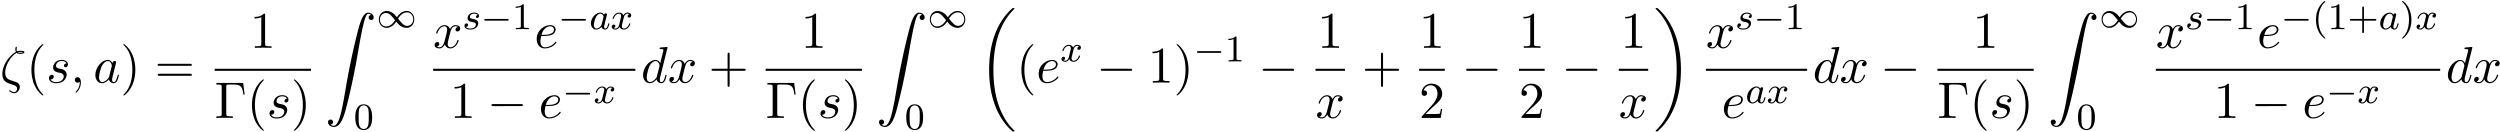 <svg xmlns="http://www.w3.org/2000/svg" xmlns:xlink="http://www.w3.org/1999/xlink" width="887" height="47" viewBox="1872.02 1483.003 530.212 28.095"><defs><path id="g2-0" d="M7.19-2.51c.185 0 .38 0 .38-.217s-.195-.218-.38-.218H1.286c-.185 0-.382 0-.382.218s.197.218.382.218z"/><path id="g3-97" d="M3.124-3.037a.88.88 0 0 0-.789-.478c-.948 0-1.992 1.108-1.992 2.288C.343-.4.877.08 1.49.08c.51 0 .949-.407 1.092-.566.144.55.686.566.781.566.367 0 .55-.303.614-.439.16-.287.271-.749.271-.78 0-.049-.032-.104-.127-.104s-.112.047-.16.247c-.111.438-.263.853-.574.853-.183 0-.255-.152-.255-.375 0-.136.072-.407.12-.606s.167-.677.2-.82l.158-.606c.04-.192.128-.526.128-.566 0-.184-.151-.247-.255-.247a.37.37 0 0 0-.359.326M2.582-.86c-.398.55-.813.718-1.068.718-.366 0-.55-.335-.55-.75 0-.374.216-1.227.39-1.578.232-.486.623-.82.99-.82.517 0 .669.581.669.677 0 .032-.2.813-.247 1.02-.104.375-.104.39-.184.733"/><path id="g3-115" d="M3.212-2.997c-.183.032-.35.176-.35.375 0 .143.095.247.27.247.12 0 .367-.088.367-.446 0-.495-.518-.694-1.012-.694-1.068 0-1.403.757-1.403 1.164 0 .08 0 .366.295.59.183.143.319.167.733.247.279.055.733.135.733.55 0 .207-.151.47-.374.621-.295.192-.686.2-.813.2-.192 0-.733-.032-.933-.351a.44.44 0 0 0 .463-.439c0-.239-.216-.294-.311-.294-.128 0-.455.095-.455.534 0 .47.495.773 1.236.773 1.387 0 1.681-.98 1.681-1.315 0-.718-.78-.87-1.075-.925-.383-.072-.694-.127-.694-.462 0-.144.136-.67.909-.67.303 0 .613.088.733.295"/><path id="g3-120" d="M3.993-3.18a.46.46 0 0 0-.367.43c0 .176.136.295.311.295s.447-.135.447-.478c0-.454-.503-.582-.797-.582-.375 0-.678.263-.861.574-.176-.422-.59-.574-.917-.574-.869 0-1.355.996-1.355 1.22 0 .071.056.103.12.103.095 0 .111-.04.135-.135.184-.582.662-.965 1.076-.965.311 0 .463.224.463.51 0 .16-.096.526-.16.782-.056.23-.231.94-.27 1.091-.112.43-.4.766-.758.766-.032 0-.24 0-.406-.112.366-.088.366-.422.366-.43C1.02-.87.877-.98.701-.98c-.215 0-.446.183-.446.486 0 .366.39.574.797.574.422 0 .717-.32.86-.574.176.39.543.574.925.574.87 0 1.347-.997 1.347-1.22 0-.08-.063-.103-.12-.103-.095 0-.11.055-.135.135-.16.534-.613.965-1.076.965-.263 0-.454-.176-.454-.51 0-.16.048-.343.16-.79.055-.239.23-.94.27-1.091.112-.415.39-.758.75-.758.04 0 .247 0 .414.112"/><path id="g6-0" d="M6.044-7.418H.36v.338h.262c.84 0 .862.12.862.513v5.716c0 .393-.022.513-.862.513H.36V0c.382-.033 1.233-.033 1.658-.033.447 0 1.44 0 1.833.033v-.338h-.36c-1.036 0-1.036-.142-1.036-.524v-5.782c0-.36.021-.436.534-.436h1.124c1.56 0 1.789.644 1.963 2.116h.273z"/><path id="g6-40" d="M3.61 2.618c0-.033 0-.054-.185-.24-1.363-1.374-1.712-3.436-1.712-5.105 0-1.898.414-3.797 1.756-5.16.142-.131.142-.153.142-.186 0-.076-.044-.109-.11-.109-.108 0-1.09.742-1.734 2.127-.556 1.2-.687 2.411-.687 3.328 0 .85.12 2.17.72 3.403.655 1.342 1.593 2.051 1.702 2.051.065 0 .109-.032.109-.109"/><path id="g6-41" d="M3.153-2.727c0-.851-.12-2.171-.72-3.404C1.778-7.473.84-8.18.73-8.18c-.066 0-.11.043-.11.108 0 .033 0 .055.208.251C1.9-6.742 2.52-5.007 2.52-2.727c0 1.865-.404 3.785-1.756 5.16-.142.13-.142.152-.142.185 0 .066.043.11.109.11.109 0 1.09-.743 1.734-2.128.557-1.2.688-2.41.688-3.327"/><path id="g6-43" d="M4.462-2.51h3.043c.153 0 .36 0 .36-.217s-.207-.218-.36-.218H4.462V-6c0-.153 0-.36-.218-.36s-.219.207-.219.36v3.055H.971c-.153 0-.36 0-.36.218s.207.218.36.218h3.054V.545c0 .153 0 .36.219.36s.218-.207.218-.36z"/><path id="g6-49" d="M3.207-6.982c0-.262 0-.283-.25-.283-.677.698-1.637.698-1.986.698v.338c.218 0 .862 0 1.429-.284v5.651c0 .393-.033.524-1.015.524h-.349V0c.382-.033 1.331-.033 1.768-.033s1.385 0 1.767.033v-.338h-.35c-.981 0-1.014-.12-1.014-.524z"/><path id="g6-50" d="m1.385-.84 1.157-1.124c1.702-1.505 2.356-2.094 2.356-3.185 0-1.244-.982-2.116-2.313-2.116a2.016 2.016 0 0 0-2.04 1.974c0 .611.546.611.579.611.185 0 .567-.13.567-.578a.55.55 0 0 0-.578-.567c-.088 0-.11 0-.142.01.25-.709.84-1.112 1.473-1.112.992 0 1.461.883 1.461 1.778 0 .873-.545 1.734-1.145 2.41L.665-.403c-.12.12-.12.142-.12.404h4.048l.305-1.898h-.273c-.054.327-.13.807-.24.97C4.31-.84 3.59-.84 3.35-.84z"/><path id="g6-61" d="M7.495-3.567c.163 0 .37 0 .37-.218s-.207-.219-.36-.219H.971c-.153 0-.36 0-.36.219s.207.218.37.218zm.01 2.116c.153 0 .36 0 .36-.218s-.207-.218-.37-.218H.982c-.164 0-.371 0-.371.218s.207.218.36.218z"/><path id="g4-16" d="M3.535-6.316c.196.196.447.196.665.196.273 0 .97 0 .97-.338 0-.273-.435-.295-.872-.295-.12 0-.414 0-.698.11-.055-.132-.076-.186-.076-.415 0-.153.054-.382.054-.404 0-.087-.054-.142-.13-.142-.197 0-.197.502-.197.535 0 .185.033.382.12.545C2.225-5.945.5-3.938.5-1.822.502-.284 1.496.044 2.28.305c.327.12.35.12.665.23.23.076.677.229.677.741 0 .295-.207.72-.611.72-.284 0-.578-.13-.807-.327-.077-.065-.088-.076-.131-.076-.055 0-.11.043-.11.12 0 .109.47.523 1.048.523.676 0 1.189-.698 1.189-1.32a1 1 0 0 0-.295-.73C3.72-.023 3.513-.088 2.87-.306 1.996-.6 1.822-.655 1.56-.884c-.458-.414-.458-1.036-.458-1.243 0-1.691 1.33-3.6 2.433-4.19m.25-.12c.164-.077.36-.077.502-.077.36 0 .404.011.6.066-.087.032-.196.087-.676.087-.23 0-.306 0-.426-.076"/><path id="g4-59" d="M2.215-.01c0-.72-.273-1.146-.699-1.146a.56.56 0 0 0-.578.578c0 .294.218.578.578.578a.57.57 0 0 0 .382-.142c.033-.022.044-.033.055-.033s.022.011.022.164c0 .807-.382 1.462-.742 1.822-.12.12-.12.142-.12.174 0 .077.054.12.109.12.12 0 .993-.84.993-2.116"/><path id="g4-97" d="M4.07-4.124c-.197-.403-.514-.698-1.005-.698C1.79-4.822.436-3.218.436-1.625.436-.6 1.036.12 1.887.12c.218 0 .764-.044 1.418-.818.088.458.47.818.993.818.382 0 .633-.25.807-.6.186-.393.328-1.058.328-1.08 0-.11-.098-.11-.131-.11-.11 0-.12.045-.153.197-.185.71-.382 1.353-.829 1.353-.295 0-.327-.284-.327-.502 0-.24.022-.327.142-.807.12-.458.141-.567.24-.982l.392-1.527c.077-.306.077-.327.077-.371 0-.186-.131-.295-.317-.295-.262 0-.425.24-.458.48m-.71 2.826c-.055.196-.055.218-.218.403-.48.6-.927.775-1.233.775-.545 0-.698-.6-.698-1.025 0-.546.349-1.888.6-2.39.338-.643.829-1.047 1.265-1.047.71 0 .862.895.862.96s-.022.131-.033.186z"/><path id="g4-100" d="M5.63-7.45c0-.012 0-.12-.143-.12-.163 0-1.2.097-1.385.12-.087.01-.153.065-.153.206 0 .131.098.131.262.131.524 0 .545.077.545.186l-.032.218-.655 2.585c-.196-.403-.513-.698-1.004-.698C1.79-4.822.436-3.218.436-1.625.436-.6 1.036.12 1.887.12c.218 0 .764-.044 1.418-.818.088.458.47.818.993.818.382 0 .633-.25.807-.6.186-.393.328-1.058.328-1.08 0-.11-.098-.11-.131-.11-.11 0-.12.045-.153.197-.185.71-.382 1.353-.829 1.353-.295 0-.327-.284-.327-.502 0-.262.022-.338.065-.523zM3.36-1.299c-.055.196-.055.218-.218.403-.48.6-.927.775-1.233.775-.545 0-.698-.6-.698-1.025 0-.546.349-1.888.6-2.39.338-.643.829-1.047 1.265-1.047.71 0 .862.895.862.96s-.022.131-.033.186z"/><path id="g4-101" d="M2.04-2.52c.316 0 1.124-.022 1.67-.25.763-.328.817-.972.817-1.125 0-.48-.414-.927-1.167-.927-1.21 0-2.858 1.058-2.858 2.967C.502-.742 1.145.12 2.215.12c1.56 0 2.476-1.156 2.476-1.287 0-.066-.066-.142-.131-.142-.055 0-.076.022-.142.109C3.556-.12 2.368-.12 2.236-.12c-.85 0-.949-.916-.949-1.265 0-.131.011-.47.175-1.135zm-.513-.24c.426-1.658 1.55-1.822 1.833-1.822.513 0 .807.317.807.687 0 1.135-1.745 1.135-2.192 1.135z"/><path id="g4-115" d="M4.265-4.08c-.305.01-.523.25-.523.49 0 .154.098.317.338.317s.502-.185.502-.61c0-.492-.47-.939-1.298-.939-1.44 0-1.844 1.113-1.844 1.593 0 .85.807 1.014 1.124 1.08.567.109 1.134.229 1.134.829 0 .284-.25 1.2-1.56 1.2-.153 0-.993 0-1.243-.578a.596.596 0 0 0 .687-.578c0-.251-.175-.382-.404-.382-.283 0-.61.229-.61.72 0 .622.621 1.058 1.56 1.058C3.894.12 4.32-1.2 4.32-1.69c0-.394-.207-.666-.338-.797-.295-.306-.611-.36-1.091-.458-.393-.088-.83-.164-.83-.655 0-.316.263-.982 1.223-.982.272 0 .818.077.981.502"/><path id="g4-120" d="M3.644-3.295c.065-.283.316-1.287 1.08-1.287.054 0 .316 0 .545.142-.305.055-.524.327-.524.59 0 .174.12.38.415.38.24 0 .59-.195.59-.632 0-.567-.645-.72-1.015-.72-.633 0-1.015.578-1.146.83-.273-.72-.862-.83-1.178-.83-1.135 0-1.756 1.407-1.756 1.68 0 .11.109.11.13.11.088 0 .12-.023.142-.12.371-1.157 1.091-1.43 1.462-1.43.207 0 .59.098.59.731 0 .338-.186 1.07-.59 2.596C2.215-.578 1.833-.12 1.353-.12c-.066 0-.317 0-.546-.142.273-.054.513-.283.513-.589 0-.294-.24-.382-.404-.382-.327 0-.6.284-.6.633 0 .502.546.72 1.026.72.72 0 1.113-.764 1.145-.83.131.405.524.83 1.178.83 1.124 0 1.746-1.407 1.746-1.68 0-.11-.098-.11-.131-.11-.098 0-.12.045-.142.12-.36 1.168-1.102 1.43-1.45 1.43-.426 0-.6-.35-.6-.72 0-.24.065-.48.185-.96z"/><path id="g0-18" d="M7.636 25.625c0-.043-.021-.065-.043-.098a12.2 12.2 0 0 1-1.866-2.312c-1.756-2.815-2.552-6.36-2.552-10.56 0-2.935.392-6.72 2.192-9.971A12.5 12.5 0 0 1 7.604-.24c.032-.033.032-.055.032-.087 0-.11-.076-.11-.229-.11s-.174 0-.338.164c-3.654 3.328-4.8 8.324-4.8 12.917 0 4.287.982 8.607 3.753 11.869.218.25.633.698 1.08 1.09.13.132.153.132.305.132s.23 0 .23-.11"/><path id="g0-19" d="M5.75 12.655c0-4.288-.983-8.608-3.754-11.87a12 12 0 0 0-1.08-1.09C.786-.436.764-.436.611-.436c-.131 0-.23 0-.23.109 0 .043.044.087.066.109C.83.175 1.56.905 2.291 2.084c1.756 2.814 2.553 6.36 2.553 10.56 0 2.934-.393 6.72-2.193 9.97a12.5 12.5 0 0 1-2.226 2.913c-.021.033-.043.066-.043.098 0 .11.098.11.229.11.153 0 .174 0 .338-.164 3.655-3.327 4.8-8.324 4.8-12.916"/><path id="g0-90" d="M1.135 23.75c.349-.023.534-.263.534-.535a.51.51 0 0 0-.524-.535c-.261 0-.534.164-.534.545 0 .557.545 1.015 1.21 1.015 1.659 0 2.28-2.553 3.055-5.716.84-3.448 1.55-6.928 2.139-10.43.403-2.323.807-4.505 1.178-5.912.13-.535.502-1.942.927-1.942.338 0 .61.207.655.25-.36.023-.546.263-.546.535 0 .36.273.535.524.535.262 0 .534-.164.534-.545C10.287.425 9.698 0 9.098 0c-.829 0-1.44 1.19-2.04 3.415-.033.12-1.516 5.596-2.716 12.73-.284 1.67-.6 3.491-.96 5.008C3.185 21.949 2.684 24 1.8 24c-.393 0-.655-.25-.665-.25"/><path id="g1-0" d="M5.571-1.81c.128 0 .303 0 .303-.183s-.175-.183-.303-.183H1.004c-.127 0-.303 0-.303.183s.176.184.303.184z"/><path id="g1-49" d="M4.304-2.184c-.47-.566-.534-.63-.813-.837-.367-.279-.853-.494-1.379-.494-.972 0-1.642.853-1.642 1.801C.47-.78 1.132.08 2.08.08c.654 0 1.419-.343 2.08-1.331.47.566.534.63.813.837.367.279.853.494 1.38.494.972 0 1.641-.853 1.641-1.802 0-.932-.661-1.793-1.61-1.793-.653 0-1.419.343-2.08 1.331m.239.295c.303-.502.956-1.323 1.897-1.323.853 0 1.33.773 1.33 1.49 0 .774-.589 1.371-1.29 1.371S5.308-.933 4.543-1.889m-.622.343c-.303.502-.956 1.323-1.897 1.323-.852 0-1.33-.773-1.33-1.49 0-.774.59-1.371 1.29-1.371s1.172.581 1.937 1.538"/><path id="g5-40" d="M2.654 1.993c.064 0 .16 0 .16-.096 0-.032-.009-.04-.112-.144C1.61.725 1.339-.757 1.339-1.993c0-2.295.948-3.37 1.355-3.738.111-.103.12-.111.12-.15s-.032-.097-.112-.097c-.128 0-.526.407-.59.479C1.044-4.384.821-2.95.821-1.993c0 1.786.75 3.22 1.833 3.986"/><path id="g5-41" d="M2.463-1.993c0-.757-.128-1.665-.622-2.606-.39-.733-1.116-1.379-1.26-1.379-.079 0-.103.056-.103.096 0 .032 0 .048.096.144 1.116 1.06 1.37 2.518 1.37 3.745C1.945.295.997 1.38.59 1.745c-.104.104-.112.112-.112.152s.024.096.104.096c.127 0 .526-.407.59-.479C2.24.4 2.462-1.036 2.462-1.993"/><path id="g5-43" d="M3.475-1.81h2.343c.112 0 .287 0 .287-.183s-.175-.183-.287-.183H3.475v-2.351c0-.112 0-.287-.183-.287s-.184.175-.184.287v2.351H.758c-.112 0-.288 0-.288.183s.176.184.287.184h2.351V.542c0 .112 0 .287.184.287s.183-.175.183-.287z"/><path id="g5-48" d="M3.897-2.542c0-.853-.087-1.371-.35-1.881-.351-.702-.997-.877-1.435-.877-1.004 0-1.37.75-1.482.972-.287.582-.303 1.371-.303 1.786 0 .526.024 1.33.406 1.968.367.59.957.741 1.38.741.382 0 1.067-.12 1.466-.908.294-.574.318-1.283.318-1.801M2.112-.056c-.27 0-.82-.127-.988-.964-.088-.454-.088-1.204-.088-1.618 0-.55 0-1.108.088-1.546.167-.813.789-.893.988-.893.271 0 .821.136.98.86.096.44.096 1.037.096 1.579 0 .47 0 1.187-.096 1.634-.167.837-.717.948-.98.948"/><path id="g5-49" d="M2.503-5.077c0-.215-.016-.223-.232-.223-.326.319-.749.51-1.506.51v.263c.215 0 .646 0 1.108-.215v4.088c0 .295-.024.391-.781.391H.813V0c.327-.024 1.012-.024 1.37-.024s1.053 0 1.38.024v-.263h-.28c-.756 0-.78-.096-.78-.39z"/></defs><g id="page1"><use xlink:href="#g4-16" x="1872.02" y="1500.532"/><use xlink:href="#g6-40" x="1877.597" y="1500.532"/><use xlink:href="#g4-115" x="1881.84" y="1500.532"/><use xlink:href="#g4-59" x="1886.954" y="1500.532"/><use xlink:href="#g4-97" x="1891.802" y="1500.532"/><use xlink:href="#g6-41" x="1897.568" y="1500.532"/><use xlink:href="#g6-61" x="1904.841" y="1500.532"/><use xlink:href="#g6-49" x="1925.033" y="1493.152"/><path d="M1917.552 1497.587h20.417v.436h-20.417z"/><use xlink:href="#g6-0" x="1917.552" y="1508.015"/><use xlink:href="#g6-40" x="1924.37" y="1508.015"/><use xlink:href="#g4-115" x="1928.612" y="1508.015"/><use xlink:href="#g6-41" x="1933.726" y="1508.015"/><use xlink:href="#g0-90" x="1940.982" y="1485.684"/><use xlink:href="#g1-49" x="1951.891" y="1488.839"/><use xlink:href="#g5-48" x="1947.043" y="1510.425"/><use xlink:href="#g4-120" x="1963.871" y="1493.152"/><use xlink:href="#g3-115" x="1970.106" y="1489.193"/><use xlink:href="#g1-0" x="1974.022" y="1489.193"/><use xlink:href="#g5-49" x="1980.609" y="1489.193"/><use xlink:href="#g4-101" x="1985.341" y="1493.152"/><use xlink:href="#g1-0" x="1990.42" y="1489.193"/><use xlink:href="#g3-97" x="1997.007" y="1489.193"/><use xlink:href="#g3-120" x="2001.505" y="1489.193"/><path d="M1963.871 1497.587h42.899v.436h-42.899z"/><use xlink:href="#g6-49" x="1967.461" y="1508.015"/><use xlink:href="#g2-0" x="1975.34" y="1508.015"/><use xlink:href="#g4-101" x="1986.249" y="1508.015"/><use xlink:href="#g1-0" x="1991.329" y="1504.864"/><use xlink:href="#g3-120" x="1997.915" y="1504.864"/><use xlink:href="#g4-100" x="2007.966" y="1500.532"/><use xlink:href="#g4-120" x="2013.644" y="1500.532"/><use xlink:href="#g6-43" x="2022.303" y="1500.532"/><use xlink:href="#g6-49" x="2041.888" y="1493.152"/><path d="M2034.407 1497.587h20.417v.436h-20.417z"/><use xlink:href="#g6-0" x="2034.407" y="1508.015"/><use xlink:href="#g6-40" x="2041.225" y="1508.015"/><use xlink:href="#g4-115" x="2045.468" y="1508.015"/><use xlink:href="#g6-41" x="2050.582" y="1508.015"/><use xlink:href="#g0-90" x="2057.838" y="1485.684"/><use xlink:href="#g1-49" x="2068.747" y="1488.839"/><use xlink:href="#g5-48" x="2063.898" y="1510.425"/><use xlink:href="#g0-18" x="2079.531" y="1485.15"/><use xlink:href="#g6-40" x="2087.562" y="1500.532"/><use xlink:href="#g4-101" x="2091.804" y="1500.532"/><use xlink:href="#g3-120" x="2096.884" y="1496.028"/><use xlink:href="#g2-0" x="2104.573" y="1500.532"/><use xlink:href="#g6-49" x="2115.482" y="1500.532"/><use xlink:href="#g6-41" x="2120.937" y="1500.532"/><use xlink:href="#g1-0" x="2125.179" y="1496.028"/><use xlink:href="#g5-49" x="2131.765" y="1496.028"/><use xlink:href="#g2-0" x="2138.922" y="1500.532"/><use xlink:href="#g6-49" x="2151.417" y="1493.152"/><path d="M2151.027 1497.587h6.235v.436h-6.235z"/><use xlink:href="#g4-120" x="2151.027" y="1508.015"/><use xlink:href="#g6-43" x="2160.881" y="1500.532"/><use xlink:href="#g6-49" x="2172.986" y="1493.152"/><path d="M2172.986 1497.587h5.455v.436h-5.455z"/><use xlink:href="#g6-50" x="2172.986" y="1508.015"/><use xlink:href="#g2-0" x="2182.06" y="1500.532"/><use xlink:href="#g6-49" x="2194.165" y="1493.152"/><path d="M2194.165 1497.587h5.455v.436h-5.455z"/><use xlink:href="#g6-50" x="2194.165" y="1508.015"/><use xlink:href="#g2-0" x="2203.239" y="1500.532"/><use xlink:href="#g6-49" x="2215.734" y="1493.152"/><path d="M2215.343 1497.587h6.235v.436h-6.235z"/><use xlink:href="#g4-120" x="2215.343" y="1508.015"/><use xlink:href="#g0-19" x="2222.774" y="1485.15"/><use xlink:href="#g4-120" x="2233.818" y="1493.152"/><use xlink:href="#g3-115" x="2240.053" y="1489.193"/><use xlink:href="#g1-0" x="2243.969" y="1489.193"/><use xlink:href="#g5-49" x="2250.555" y="1489.193"/><path d="M2233.818 1497.587h21.47v.436h-21.47z"/><use xlink:href="#g4-101" x="2237.131" y="1508.015"/><use xlink:href="#g3-97" x="2242.211" y="1504.864"/><use xlink:href="#g3-120" x="2246.709" y="1504.864"/><use xlink:href="#g4-100" x="2256.483" y="1500.532"/><use xlink:href="#g4-120" x="2262.161" y="1500.532"/><use xlink:href="#g2-0" x="2270.82" y="1500.532"/><use xlink:href="#g6-49" x="2290.406" y="1493.152"/><path d="M2282.925 1497.587h20.417v.436h-20.417z"/><use xlink:href="#g6-0" x="2282.925" y="1508.015"/><use xlink:href="#g6-40" x="2289.743" y="1508.015"/><use xlink:href="#g4-115" x="2293.985" y="1508.015"/><use xlink:href="#g6-41" x="2299.099" y="1508.015"/><use xlink:href="#g0-90" x="2306.355" y="1485.684"/><use xlink:href="#g1-49" x="2317.264" y="1488.839"/><use xlink:href="#g5-48" x="2312.415" y="1510.425"/><use xlink:href="#g4-120" x="2329.244" y="1493.152"/><use xlink:href="#g3-115" x="2335.479" y="1489.193"/><use xlink:href="#g1-0" x="2339.395" y="1489.193"/><use xlink:href="#g5-49" x="2345.981" y="1489.193"/><use xlink:href="#g4-101" x="2350.714" y="1493.152"/><use xlink:href="#g1-0" x="2355.793" y="1489.193"/><use xlink:href="#g5-40" x="2362.38" y="1489.193"/><use xlink:href="#g5-49" x="2365.673" y="1489.193"/><use xlink:href="#g5-43" x="2369.907" y="1489.193"/><use xlink:href="#g3-97" x="2376.494" y="1489.193"/><use xlink:href="#g5-41" x="2380.992" y="1489.193"/><use xlink:href="#g3-120" x="2384.285" y="1489.193"/><path d="M2329.244 1497.587h60.306v.436h-60.306z"/><use xlink:href="#g6-49" x="2341.538" y="1508.015"/><use xlink:href="#g2-0" x="2349.416" y="1508.015"/><use xlink:href="#g4-101" x="2360.325" y="1508.015"/><use xlink:href="#g1-0" x="2365.405" y="1504.864"/><use xlink:href="#g3-120" x="2371.992" y="1504.864"/><use xlink:href="#g4-100" x="2390.746" y="1500.532"/><use xlink:href="#g4-120" x="2396.424" y="1500.532"/></g><script type="text/ecmascript">if(window.parent.postMessage)window.parent.postMessage(&quot;13.25626|665.25|35.25|&quot;+window.location,&quot;*&quot;);</script></svg>